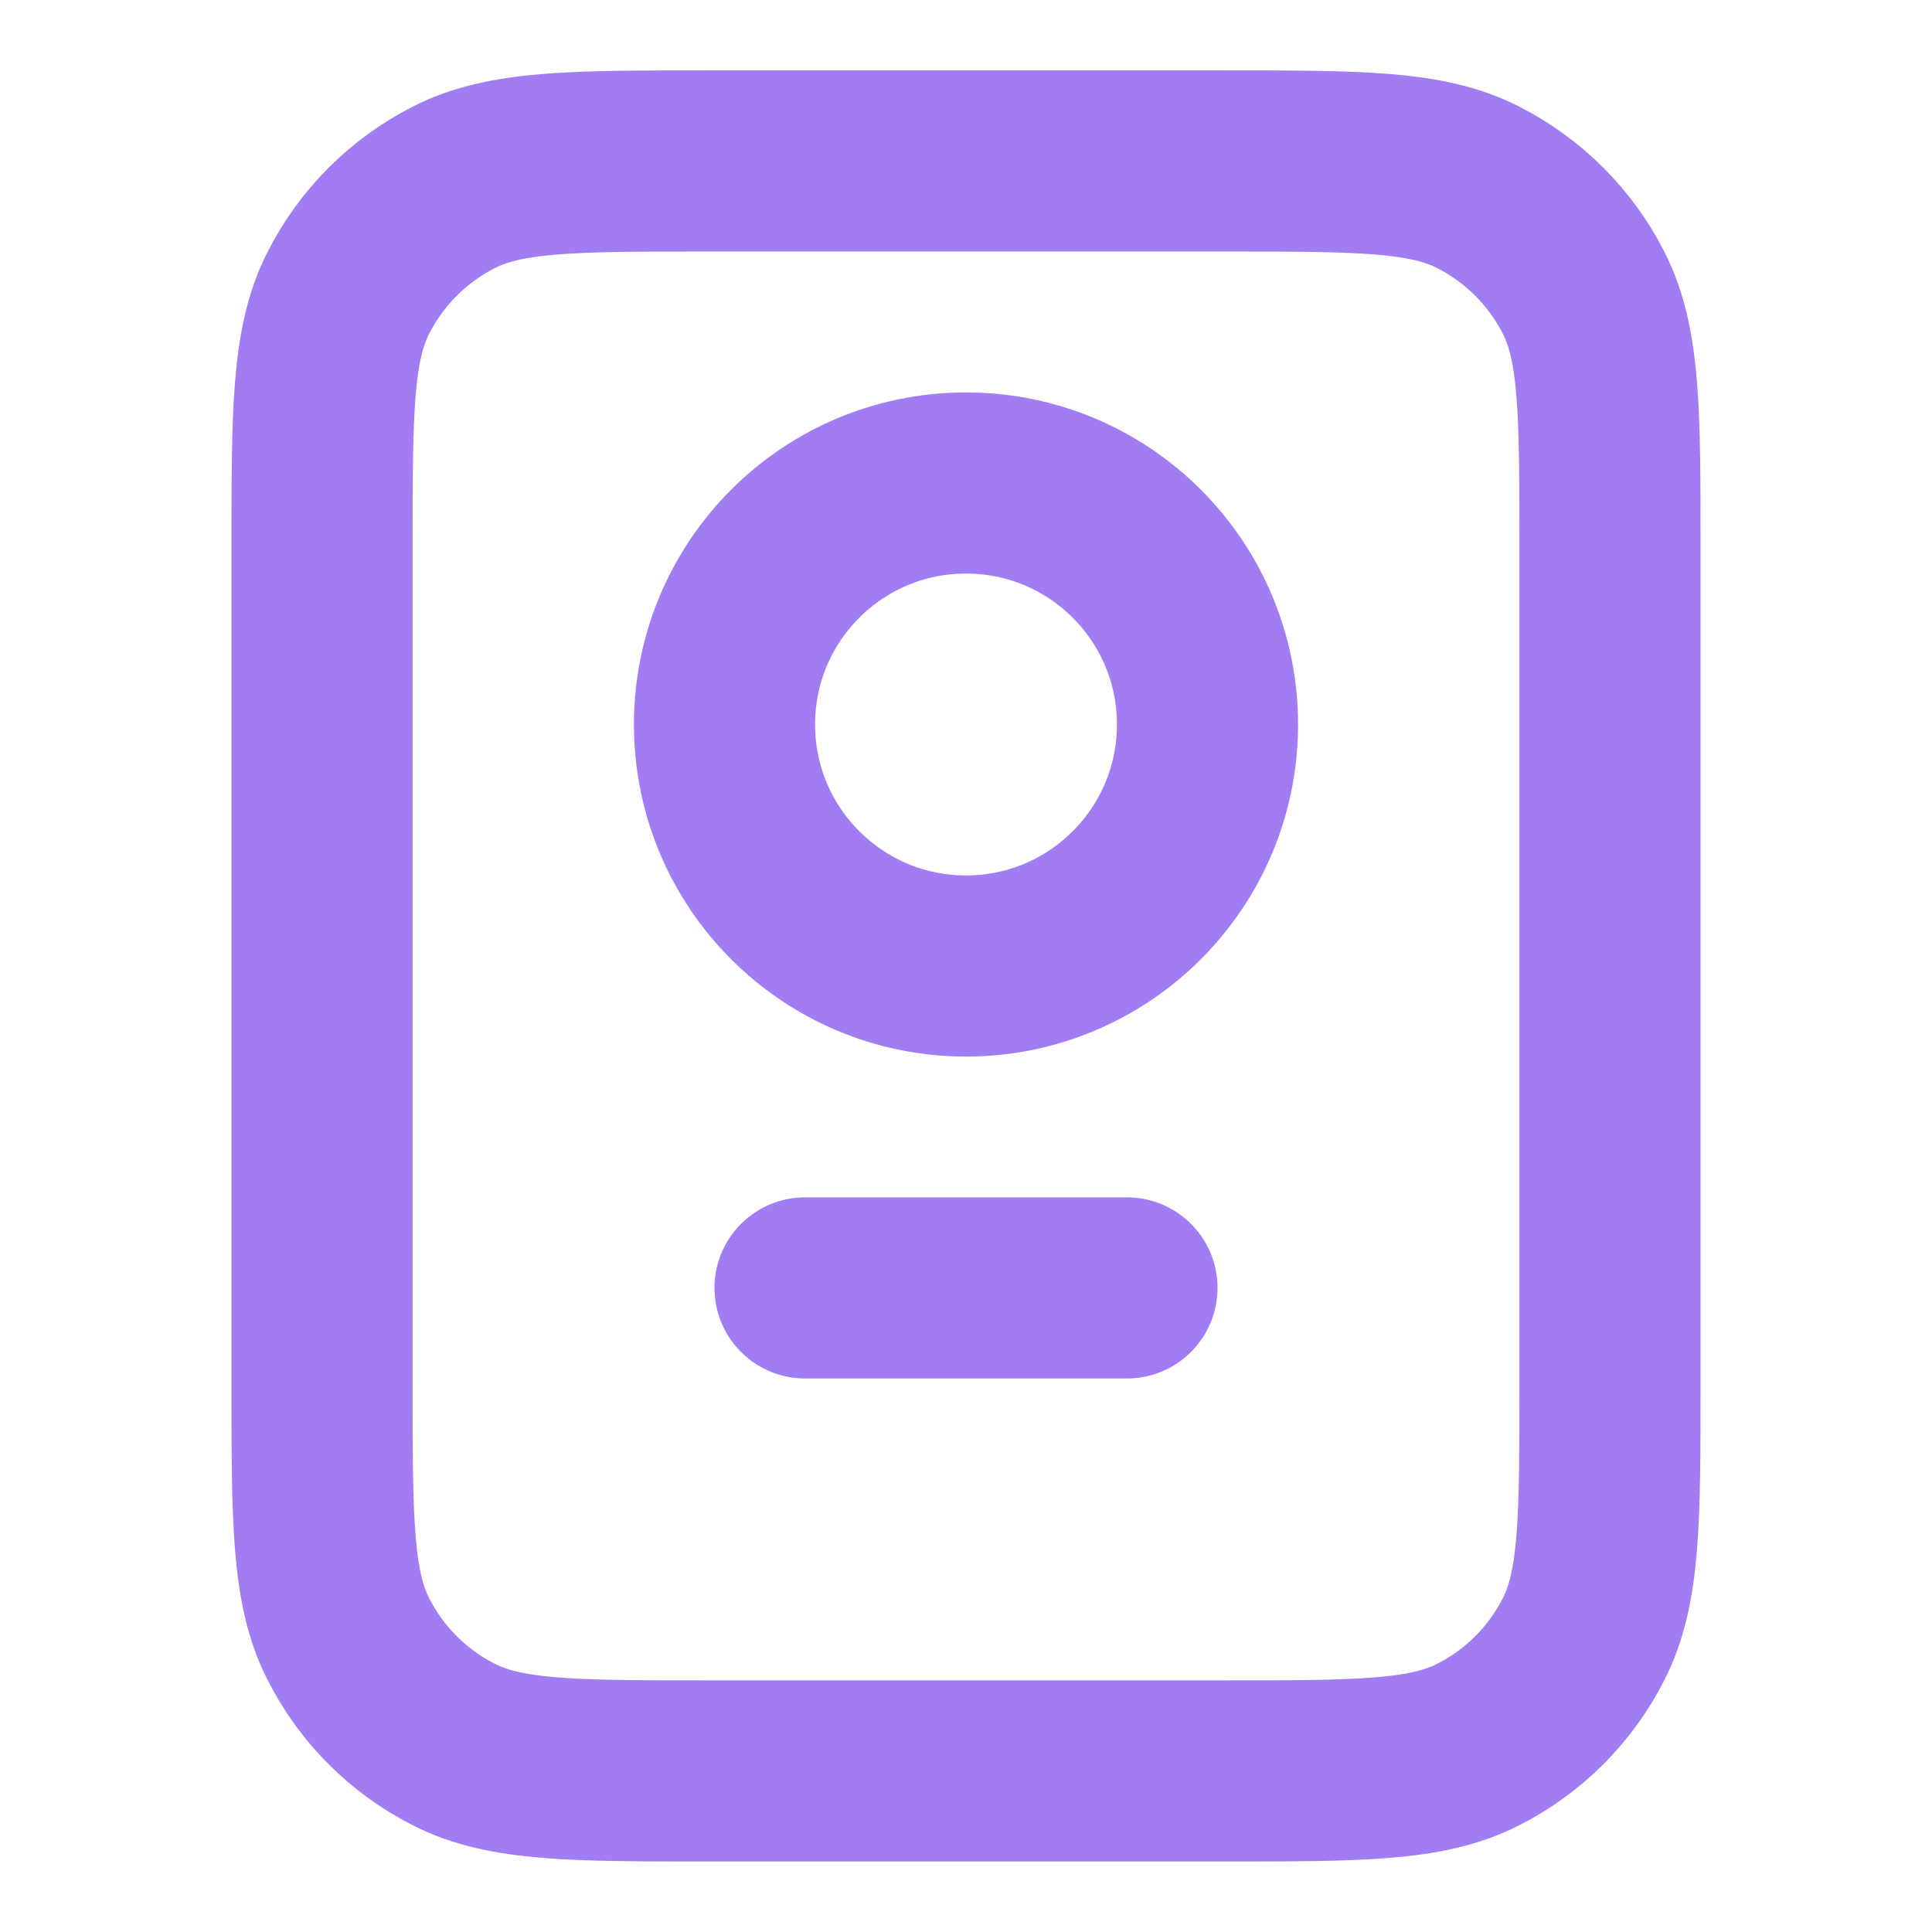<svg width="16" height="16" viewBox="0 0 16 16" fill="none" xmlns="http://www.w3.org/2000/svg">
<path d="M6.667 10.666H9.333M5.867 14.666H10.133C11.254 14.666 11.813 14.666 12.241 14.448C12.618 14.257 12.924 13.951 13.115 13.574C13.333 13.146 13.333 12.586 13.333 11.466V4.533C13.333 3.413 13.333 2.853 13.115 2.425C12.924 2.049 12.618 1.743 12.241 1.551C11.813 1.333 11.254 1.333 10.133 1.333H5.867C4.747 1.333 4.187 1.333 3.759 1.551C3.382 1.743 3.076 2.049 2.885 2.425C2.667 2.853 2.667 3.413 2.667 4.533V11.466C2.667 12.586 2.667 13.146 2.885 13.574C3.076 13.951 3.382 14.257 3.759 14.448C4.187 14.666 4.747 14.666 5.867 14.666ZM10 6C10 7.104 9.105 8 8 8C6.895 8 6 7.104 6 6C6 4.895 6.895 4 8 4C9.105 4 10 4.895 10 6Z" stroke="#A27CF3" stroke-width="1.5" stroke-linecap="round" stroke-linejoin="round"/>
</svg>
